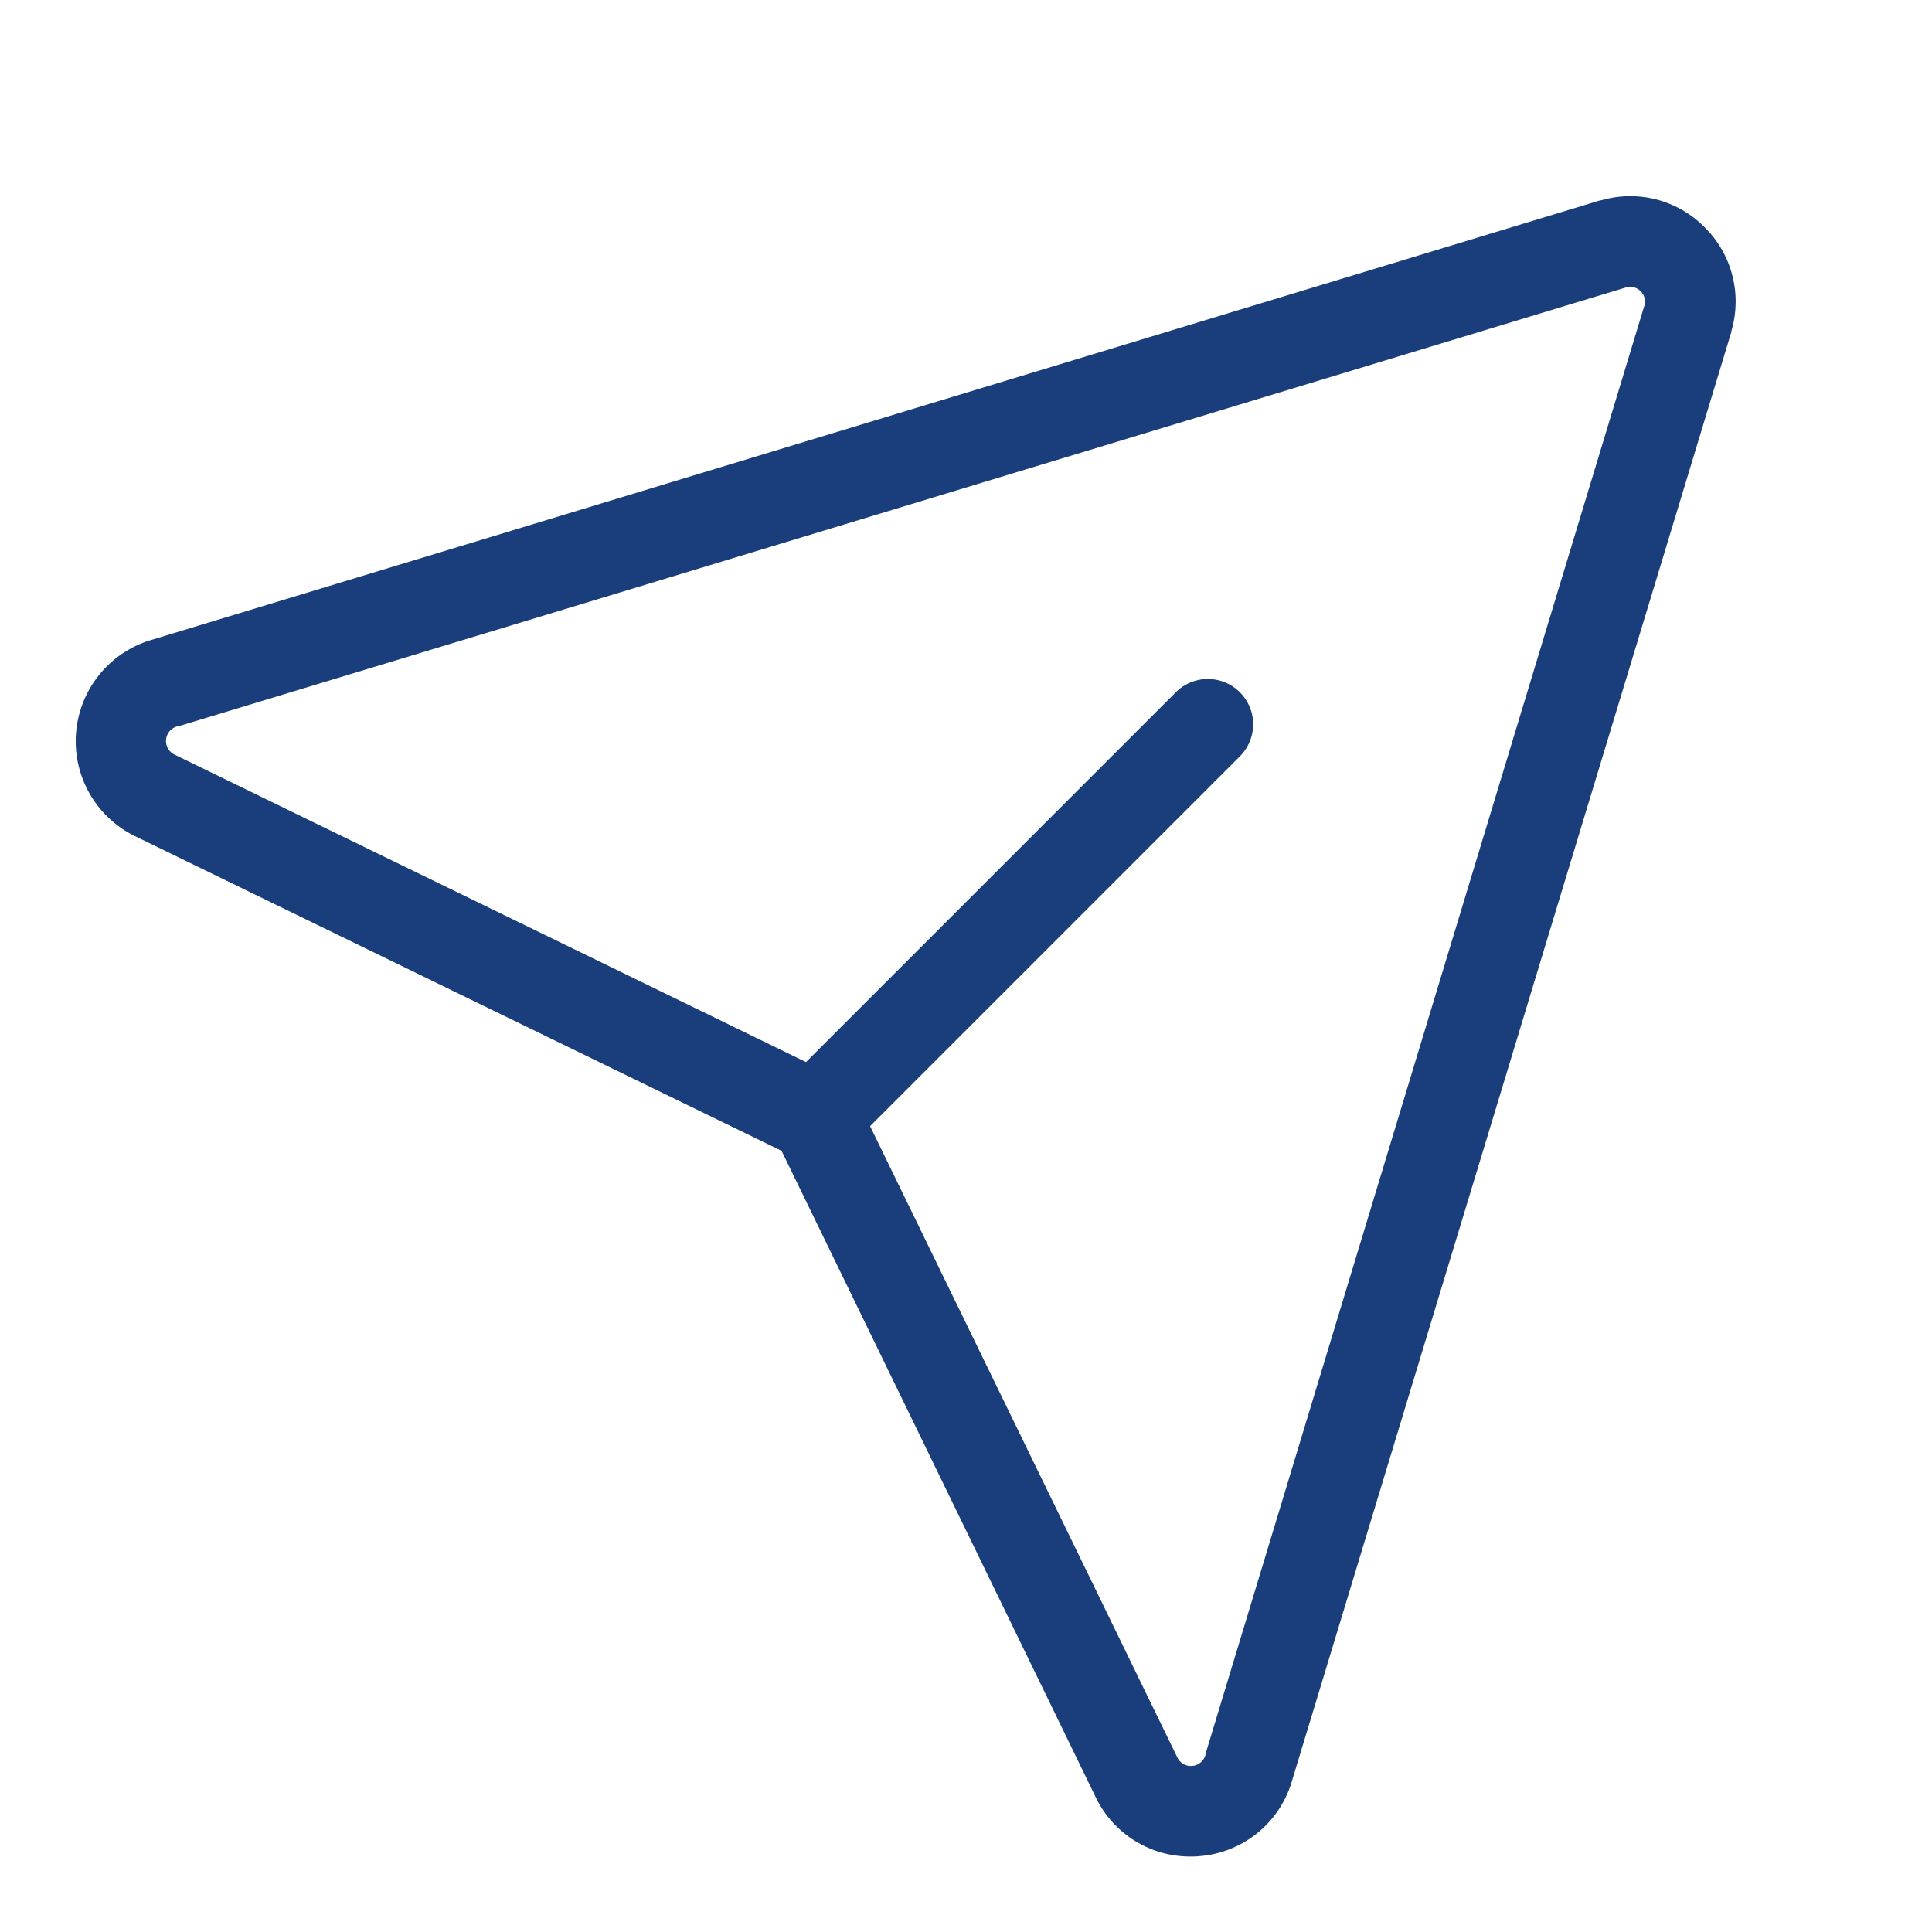 <?xml version="1.0" encoding="UTF-8"?> <svg xmlns="http://www.w3.org/2000/svg" width="32" height="32" fill="#1a3e7b" viewBox="0 0 256 256"><path d="M225.88,30.12a13.83,13.83,0,0,0-13.7-3.58l-.11,0L20.14,84.77A14,14,0,0,0,18,110.85l85.56,41.64L145.12,238a13.87,13.87,0,0,0,12.61,8c.4,0,.81,0,1.21-.05a13.9,13.9,0,0,0,12.29-10.09l58.2-191.93,0-.11A13.83,13.83,0,0,0,225.88,30.12Zm-8,10.4L159.73,232.43l0,.11a2,2,0,0,1-3.76.26l-40.68-83.58,49-49a6,6,0,1,0-8.49-8.49l-49,49L23.15,100a2,2,0,0,1,.31-3.74l.11,0L215.48,38.08a1.94,1.94,0,0,1,1.92.52A2,2,0,0,1,217.92,40.52Z"></path></svg> 